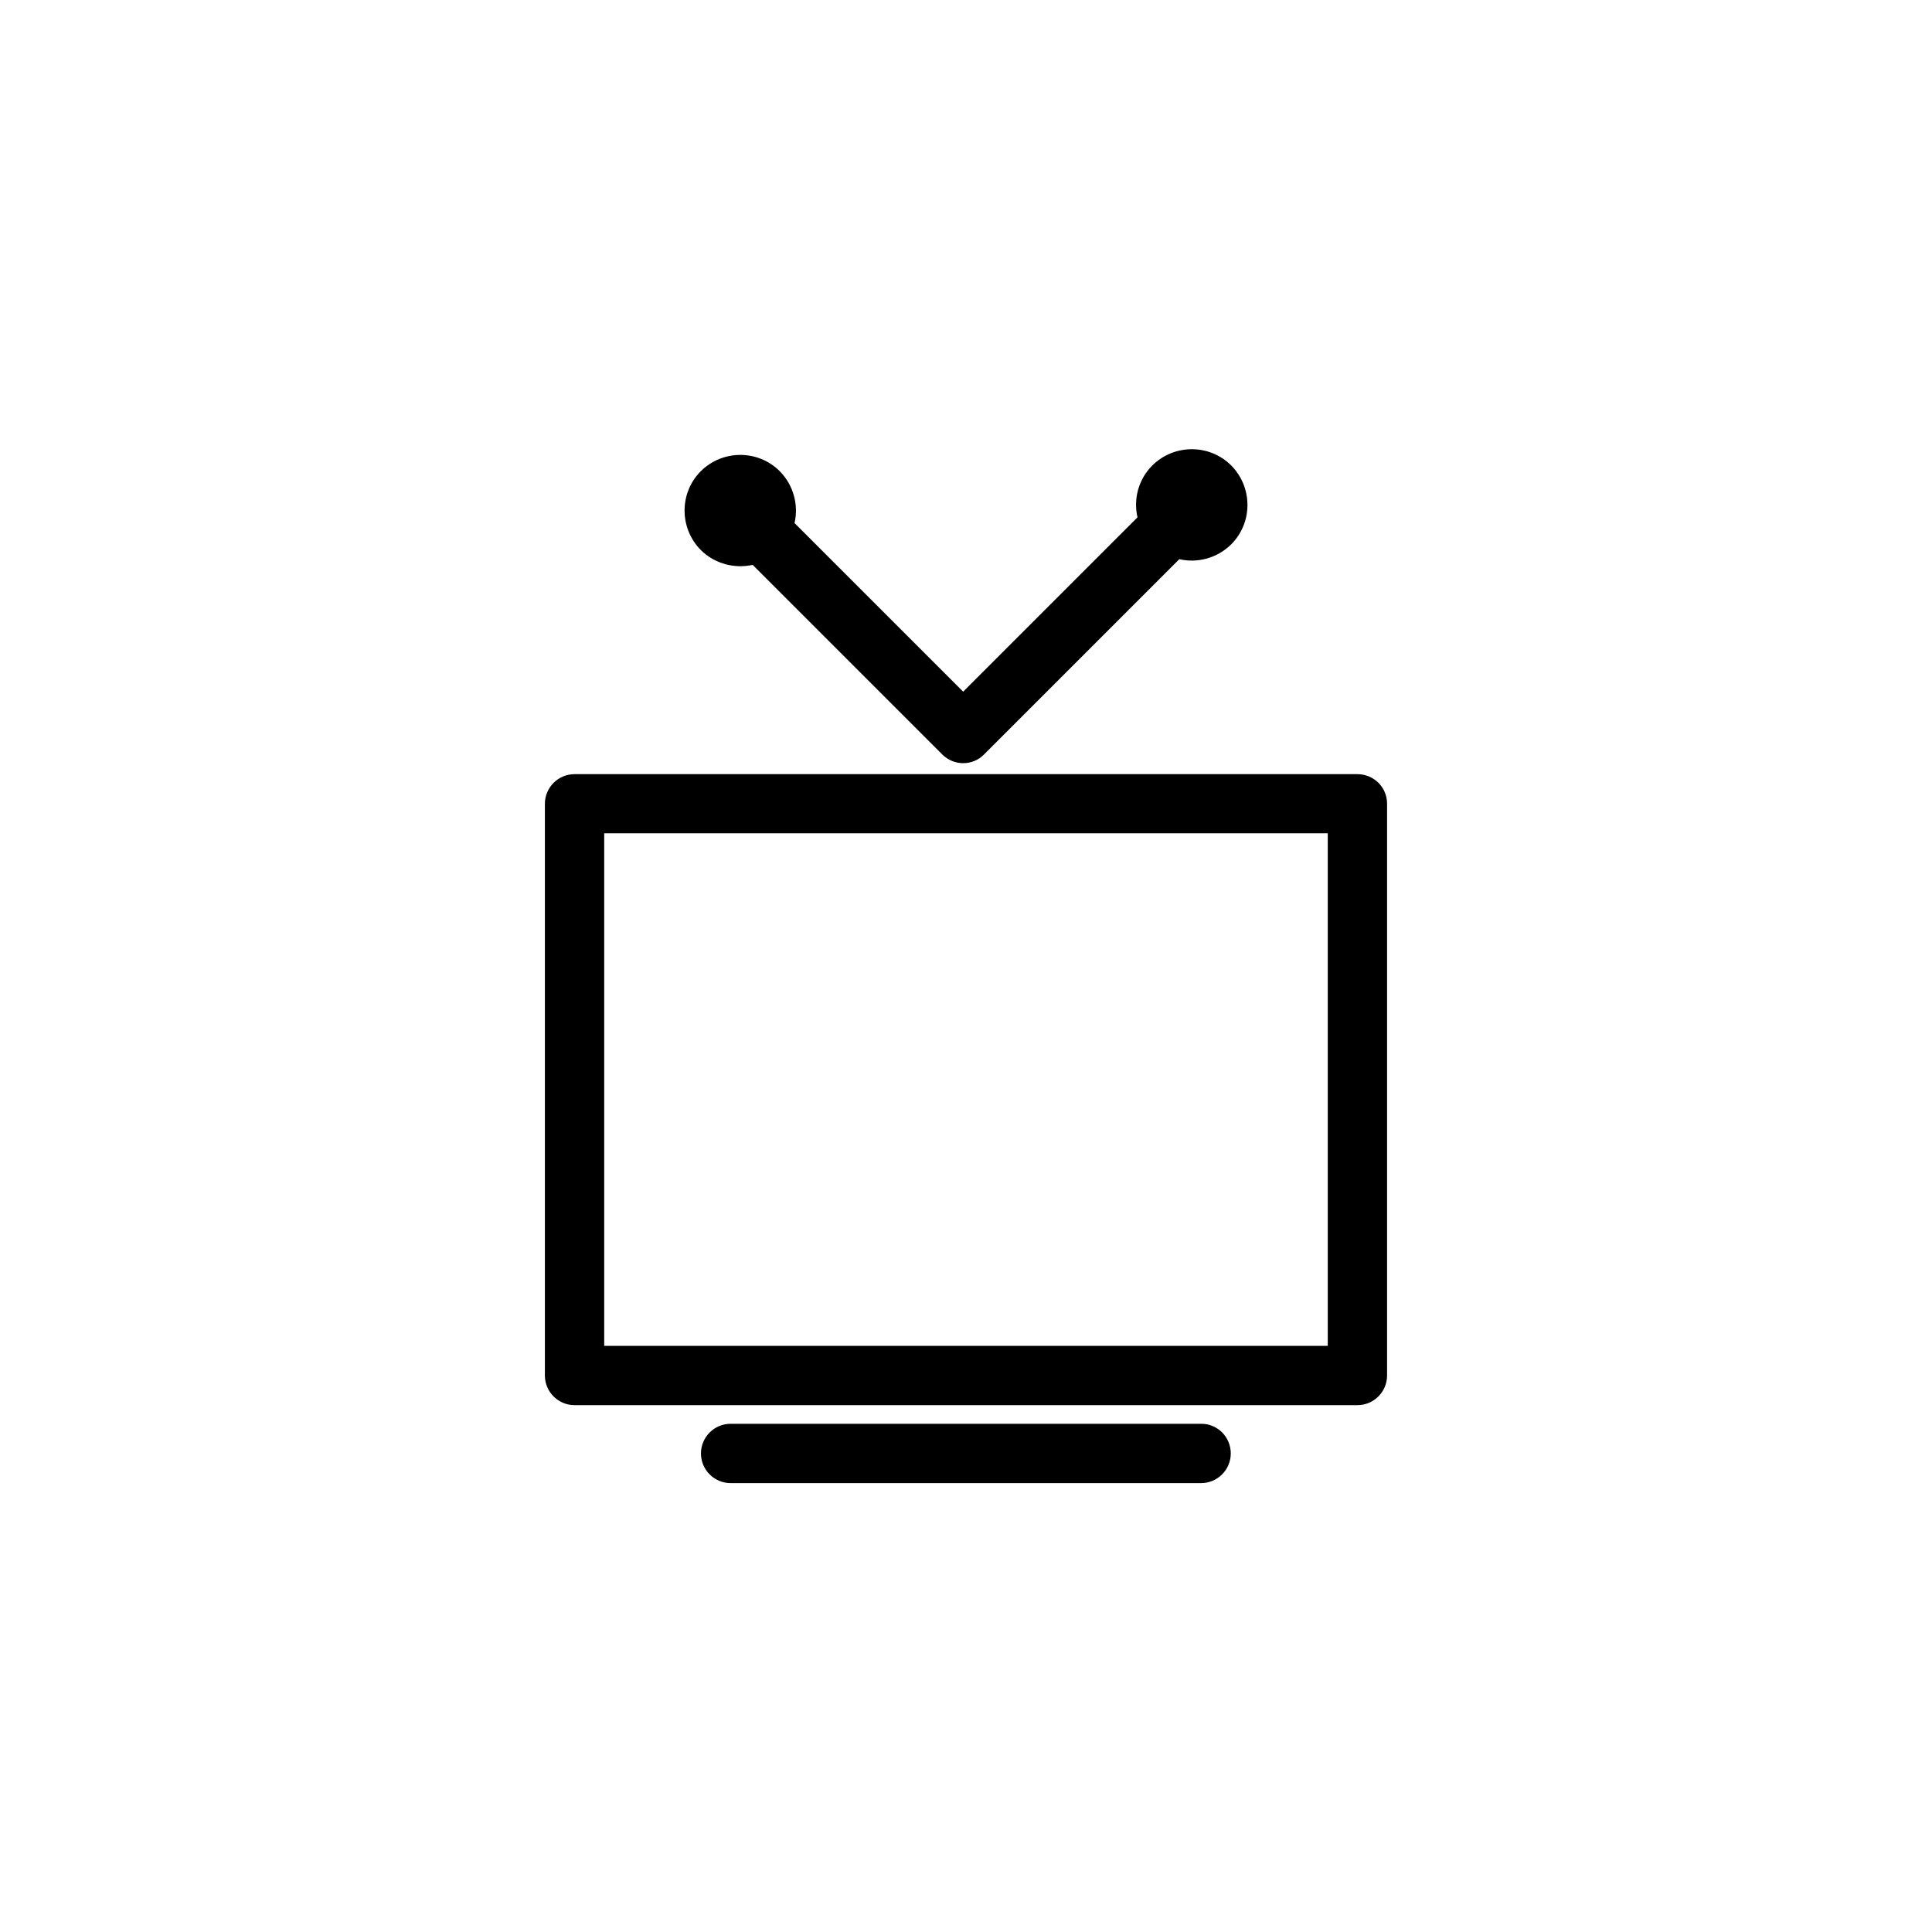 <?xml version="1.0" encoding="UTF-8"?>
<!-- Uploaded to: ICON Repo, www.svgrepo.com, Generator: ICON Repo Mixer Tools -->
<svg fill="#000000" width="800px" height="800px" version="1.1" viewBox="144 144 512 512" xmlns="http://www.w3.org/2000/svg">
 <g>
  <path d="m503.73 349.16h-207.47c-4.332 0-7.859 3.527-7.859 7.859v151.5c0 4.332 3.527 7.859 7.859 7.859h207.47c4.332 0 7.859-3.527 7.859-7.859v-151.55c0-4.332-3.527-7.809-7.859-7.809zm-7.859 151.5h-191.75v-135.83h191.75z"/>
  <path d="m462.37 521.32h-124.75c-4.332 0-7.859 3.527-7.859 7.859s3.527 7.859 7.859 7.859h124.69c4.332 0 7.859-3.527 7.859-7.859 0.004-4.332-3.473-7.859-7.805-7.859z"/>
  <path d="m343.47 293.7 50.23 50.23c1.512 1.512 3.527 2.316 5.543 2.316s4.031-0.754 5.543-2.316l51.742-51.742c4.785 1.109 10.027-0.25 13.754-3.93 5.742-5.742 5.742-15.113 0-20.906-5.742-5.742-15.113-5.742-20.906 0-3.727 3.727-5.039 8.969-3.93 13.754l-46.199 46.199-44.688-44.688c1.109-4.785-0.25-10.027-3.93-13.754-5.742-5.742-15.113-5.742-20.906 0-5.742 5.742-5.742 15.113 0 20.906 3.719 3.676 8.957 4.988 13.746 3.93z"/>
 </g>
</svg>